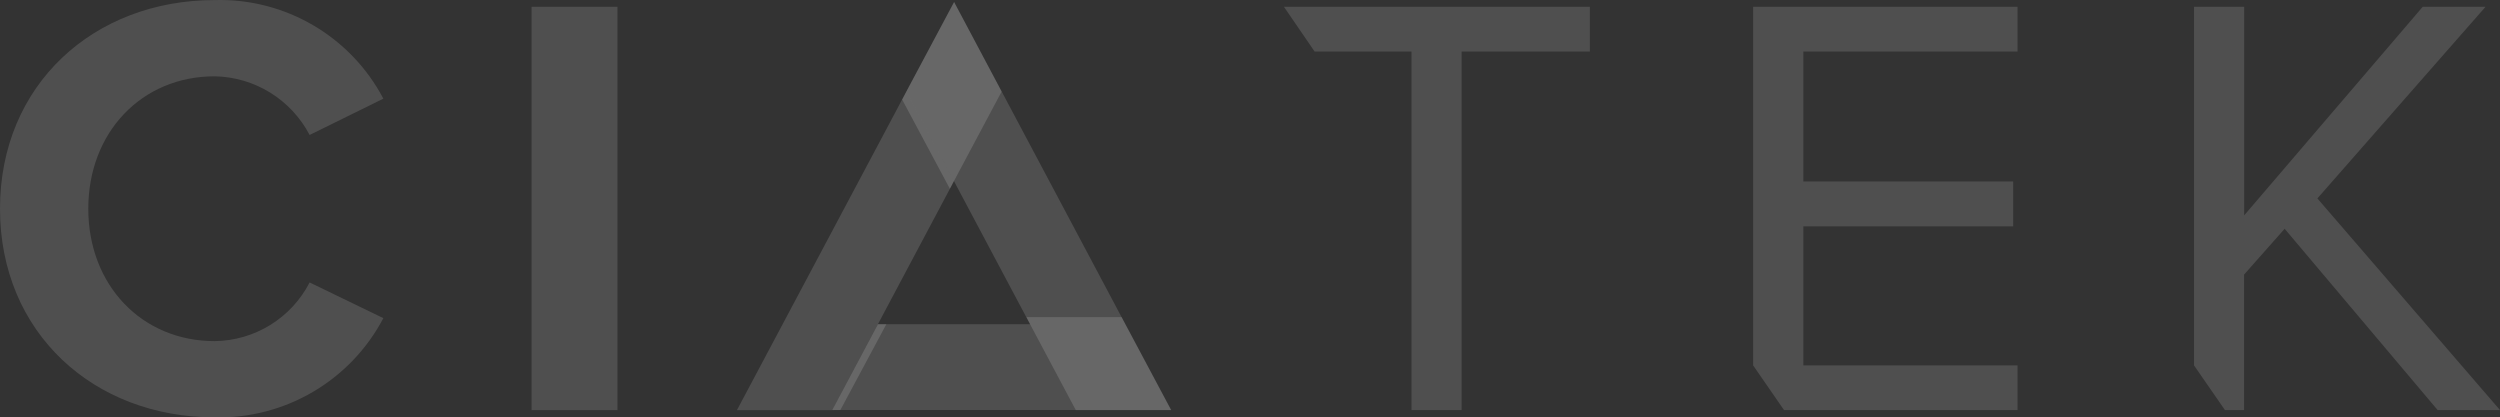 <svg width="569" height="95" viewBox="0 0 569 95" fill="none" xmlns="http://www.w3.org/2000/svg">
<rect x="0" y="0" width="569" height="95" fill="#333333" stroke="none"/>
<path d="M227.976 20.833L217.118 41.211L216.196 42.973L189.418 93.344H167.727L203.741 25.635L205.315 22.654L206.284 20.833L217.154 0.467L227.976 20.833Z" fill="white" fill-opacity="0.14"/>
<path d="M266.546 93.344H244.854L234.446 73.794L233.464 71.961L206.284 20.833L217.154 0.455L255.156 71.961L256.126 73.794L266.546 93.344Z" fill="white" fill-opacity="0.14"/>
<path d="M217.118 41.211L216.196 42.973L205.326 22.654L206.296 20.833L217.118 41.211Z" fill="white" fill-opacity="0.14"/>
<path d="M233.618 72.174L234.458 73.794H256.138L255.286 72.174H233.618Z" fill="white" fill-opacity="0.14"/>
<path d="M199.827 73.794H256.149L266.569 93.321H189.418L199.827 73.794Z" fill="white" fill-opacity="0.14"/>
<path d="M201.731 73.794L191.263 93.321L189.43 93.344L199.815 73.794H201.731Z" fill="white" fill-opacity="0.14"/>
<path d="M527.438 45.161L569 93.332H554.807L519.987 52.068L510.749 62.499V93.332H506.397L499.359 83.161V1.543H510.773V49.017L551.412 1.543H565.712L527.438 45.161Z" fill="white" fill-opacity="0.14"/>
<path d="M459.193 83.161V93.332H406.04L399.014 83.161V1.543H459.193V11.726H410.44V41.306H458.199V51.512H410.44V83.161H459.193Z" fill="white" fill-opacity="0.14"/>
<path d="M361.852 1.543V11.726H332.662V93.332H321.26V11.726H299.202L292.223 1.543H361.852Z" fill="white" fill-opacity="0.14"/>
<path d="M140.535 1.543H120.984V93.344H140.535V1.543Z" fill="white" fill-opacity="0.14"/>
<path d="M87.252 22.453L70.469 30.72C66.246 22.654 57.967 17.533 48.86 17.368C32.206 17.368 20.095 30.165 20.095 47.503C20.095 64.841 32.206 77.638 48.86 77.638C57.979 77.532 66.293 72.399 70.469 64.285L87.252 72.41C79.777 86.615 64.91 95.367 48.86 94.988C21.337 95 0 75.734 0 47.503C0 19.284 21.337 0.017 48.86 0.017C64.886 -0.444 79.789 8.261 87.252 22.453Z" fill="white" fill-opacity="0.14"/>
</svg>
